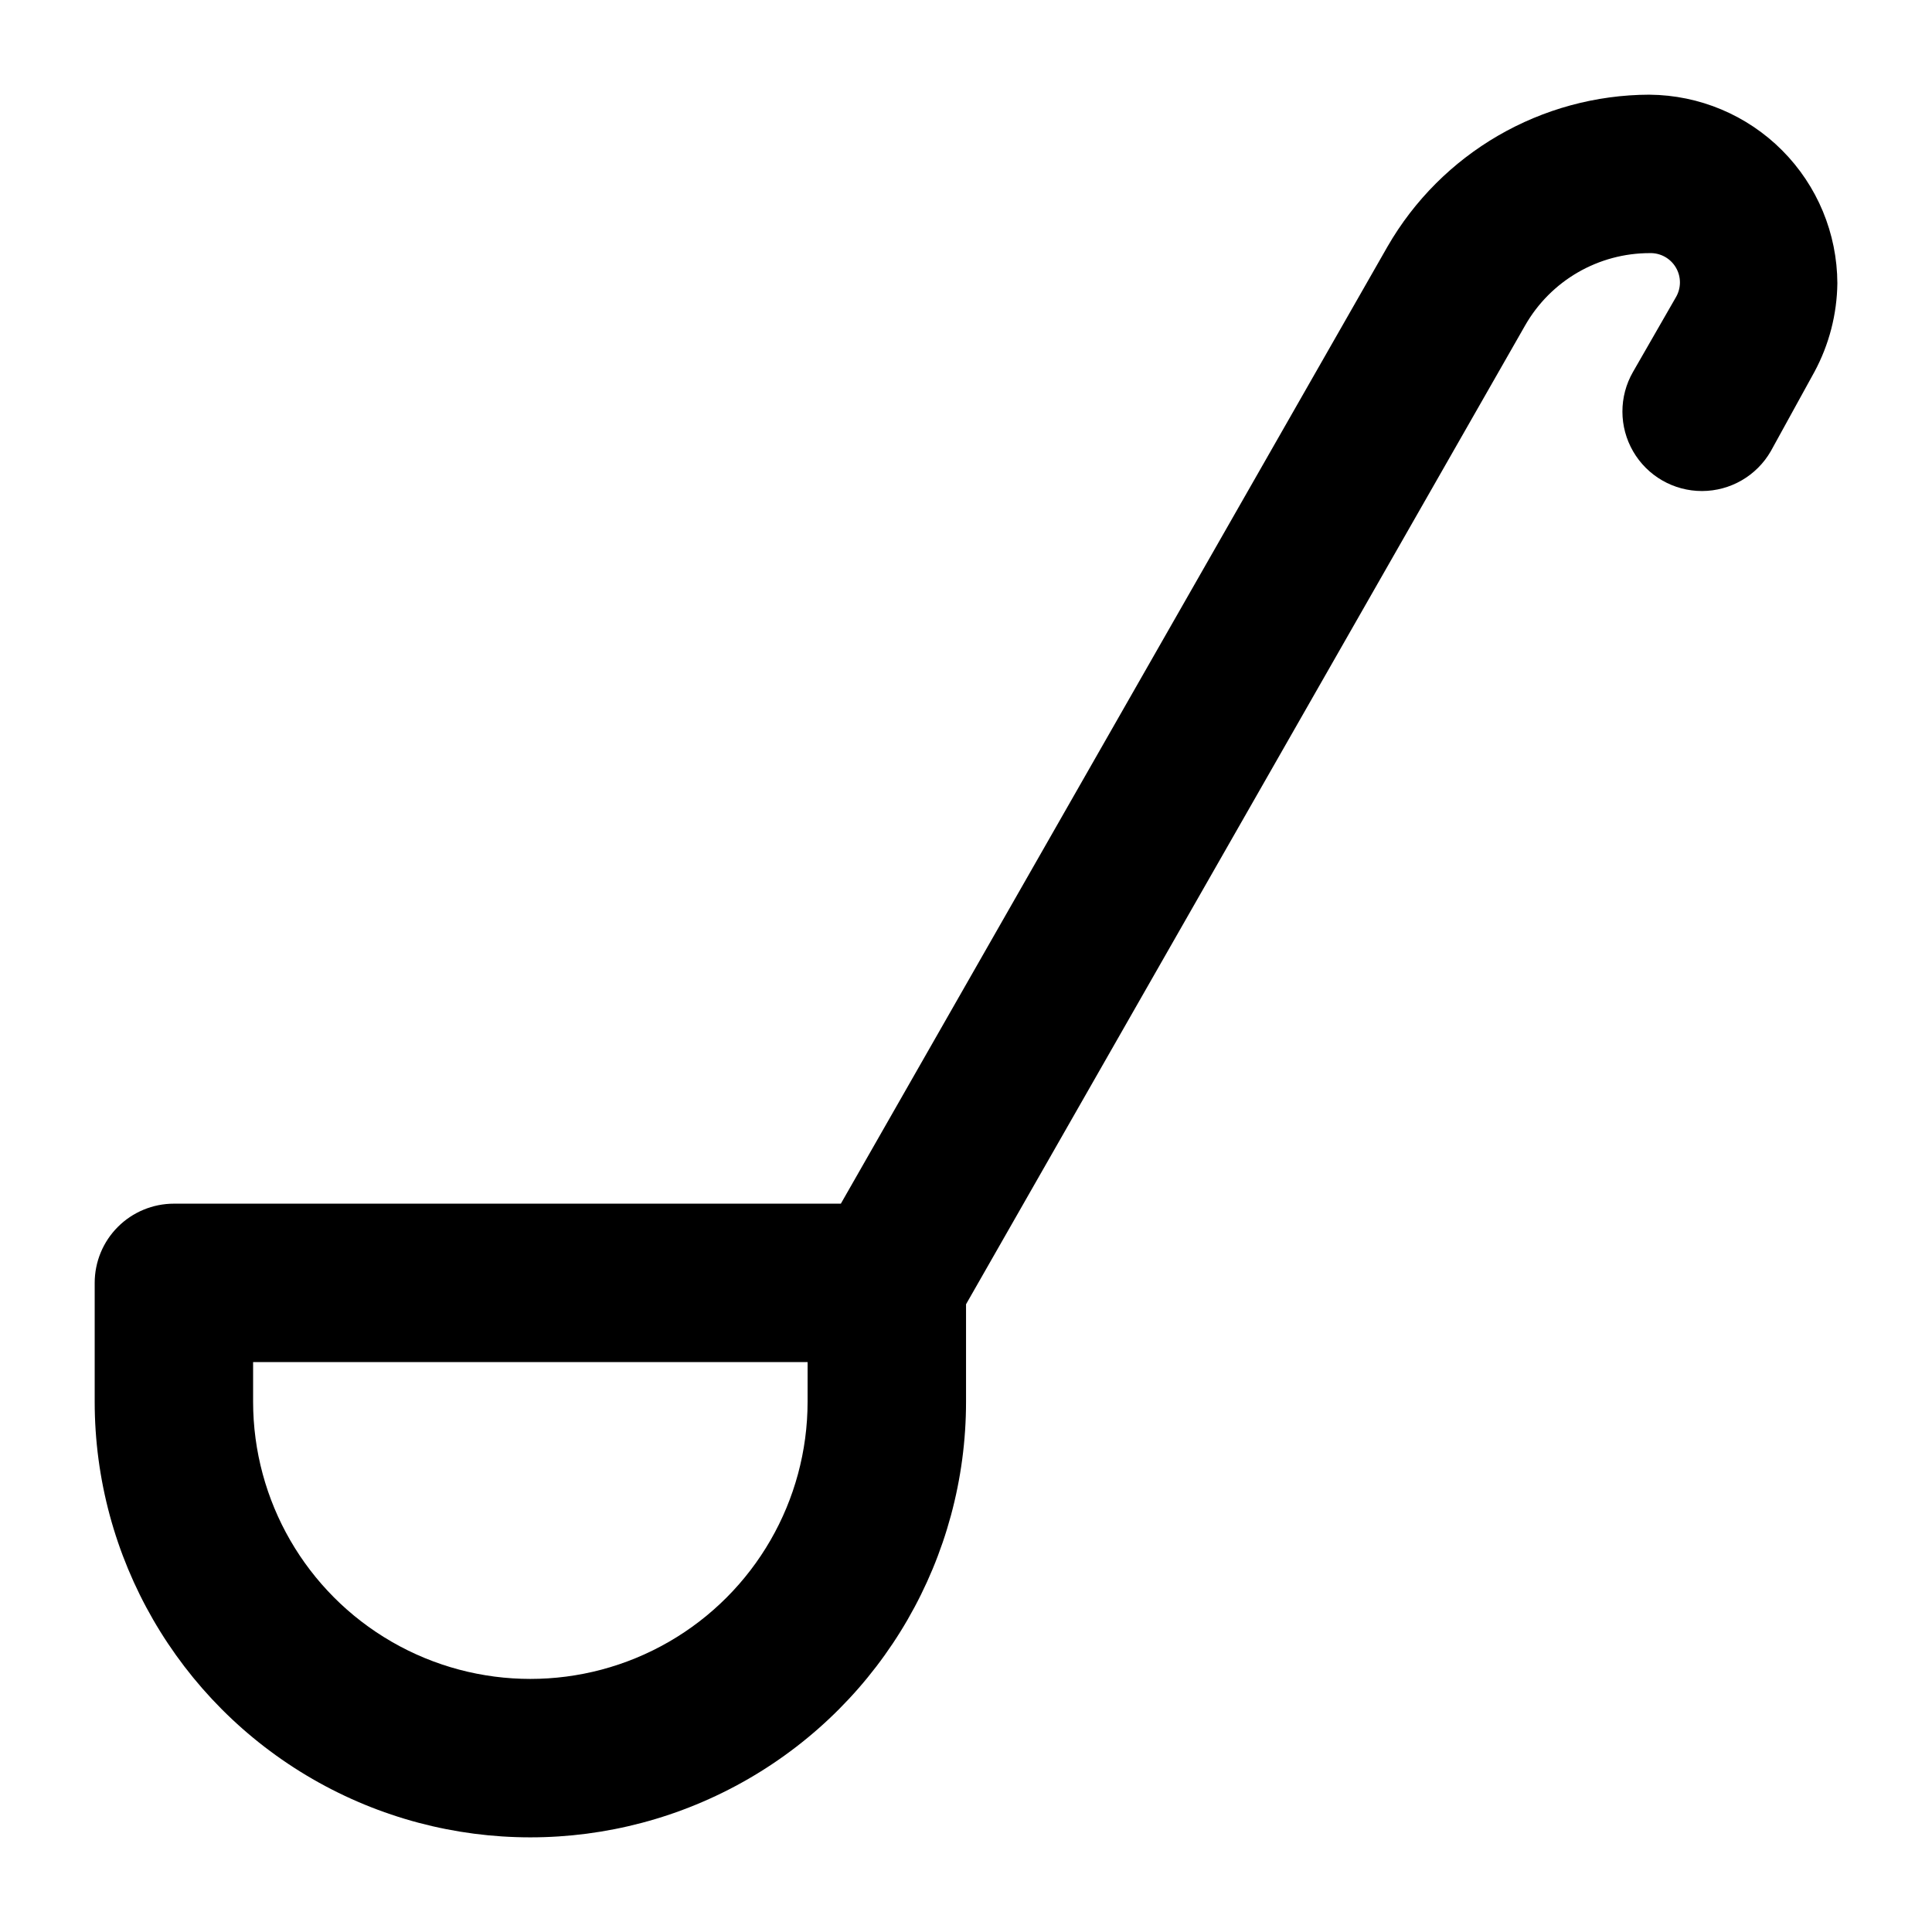 <?xml version="1.0" encoding="UTF-8"?>
<!-- Uploaded to: SVG Repo, www.svgrepo.com, Generator: SVG Repo Mixer Tools -->
<svg fill="#000000" width="800px" height="800px" version="1.1" viewBox="144 144 512 512" xmlns="http://www.w3.org/2000/svg">
 <path d="m581.16 169.09c-28.695 0.074-55.176 15.434-69.484 40.305l-144.84 253.59h-176.75c-5.566 0-10.906 2.211-14.844 6.148-3.938 3.934-6.148 9.273-6.148 14.84v31.488c0 41.25 22.004 79.367 57.727 99.988 35.723 20.625 79.734 20.625 115.46 0 35.723-20.621 57.73-58.738 57.73-99.988v-25.82l148.2-259.46c3.324-5.801 8.125-10.625 13.91-13.98 5.789-3.352 12.359-5.121 19.047-5.121 2.844-0.098 5.512 1.367 6.957 3.82 1.445 2.449 1.434 5.496-0.031 7.934l-11.336 19.734c-3.75 6.523-3.731 14.555 0.043 21.062 3.777 6.512 10.738 10.512 18.262 10.496 7.527-0.016 14.473-4.043 18.223-10.566l11.547-20.992c3.898-7.231 5.988-15.297 6.086-23.512-0.055-13.199-5.305-25.84-14.617-35.191-9.312-9.355-21.938-14.66-35.133-14.77zm-223.14 346.37c0 26.25-14.004 50.508-36.738 63.629-22.73 13.125-50.738 13.125-73.473 0-22.73-13.121-36.734-37.379-36.734-63.629v-10.496h146.95z"/>
</svg>